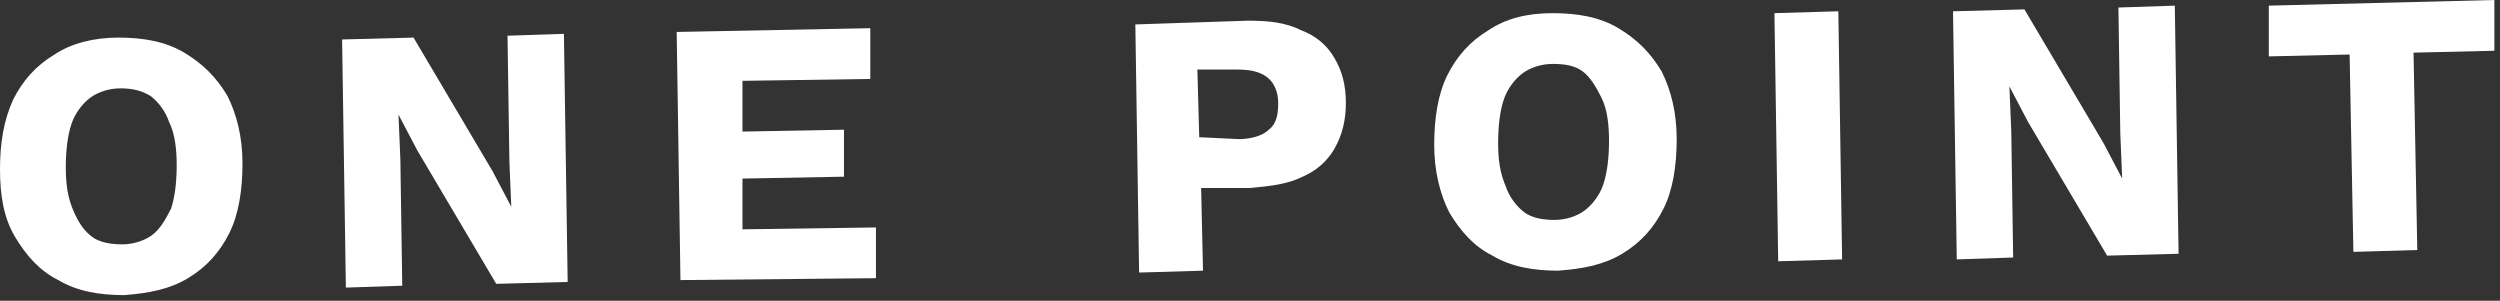 <svg width="133" height="16" viewBox="0 0 133 16" fill="none" xmlns="http://www.w3.org/2000/svg">
<rect x="0" y="0" width="133" height="16" fill="#333333" stroke="none"/>
<path d="M6.3 2C7.6 2 8.8 2.2 9.8 2.8C10.8 3.4 11.5 4.1 12.1 5.1C12.6 6.1 12.9 7.3 12.9 8.7C12.9 10.1 12.7 11.4 12.2 12.4C11.7 13.4 11 14.2 10 14.8C9 15.4 7.9 15.6 6.6 15.7C5.3 15.7 4.1 15.5 3.1 14.9C2.1 14.4 1.4 13.6 0.8 12.6C0.2 11.6 0 10.4 0 9C0 7.6 0.2 6.4 0.7 5.3C1.2 4.3 1.9 3.5 2.9 2.9C3.8 2.3 5 2 6.3 2ZM6.4 4.7C5.8 4.7 5.2 4.9 4.8 5.2C4.4 5.5 4 6 3.8 6.6C3.6 7.2 3.5 8 3.5 8.9C3.5 9.8 3.6 10.5 3.9 11.2C4.2 11.9 4.5 12.3 4.9 12.6C5.3 12.9 5.9 13 6.5 13C7.1 13 7.7 12.8 8.1 12.5C8.5 12.2 8.8 11.7 9.1 11.1C9.3 10.5 9.4 9.7 9.4 8.8C9.4 7.9 9.3 7.1 9 6.5C8.8 5.9 8.4 5.4 8 5.1C7.5 4.8 7 4.7 6.4 4.7Z" fill="white"/>
<path d="M30 1.8L30.2 15L26.4 15.1L22.2 8L21.2 6.1L21.3 8.5L21.4 15.2L18.4 15.3L18.2 2.1L22 2L26.2 9.1L27.2 11L27.1 8.6L27 1.9L30 1.8Z" fill="white"/>
<path d="M36.2 14.9L36 1.7L46.3 1.5V4.2L39.5 4.3V7L44.9 6.9V9.4L39.5 9.5V12.2L46.6 12.1V14.8L36.2 14.9Z" fill="white"/>
<path d="M66.4 1.1C67.5 1.1 68.4 1.2 69.2 1.6C70 1.9 70.6 2.4 71 3.1C71.4 3.8 71.6 4.5 71.6 5.5C71.6 6.4 71.4 7.2 71 7.9C70.6 8.6 70 9.1 69.3 9.4C68.5 9.8 67.6 9.9 66.5 10H63.9L64 14.4L60.6 14.5L60.4 1.3L66.4 1.1ZM65.9 7.4C66.6 7.4 67.2 7.2 67.5 6.9C67.9 6.6 68 6.1 68 5.5C68 4.9 67.8 4.4 67.4 4.1C67 3.8 66.5 3.7 65.8 3.7H63.7L63.8 7.3L65.9 7.4Z" fill="white"/>
<path d="M82.6 0.7C83.9 0.7 85.1 0.9 86.1 1.5C87.1 2.1 87.8 2.8 88.4 3.8C88.9 4.8 89.2 6 89.2 7.4C89.2 8.8 89 10.1 88.5 11.1C88 12.1 87.3 12.9 86.3 13.5C85.3 14.1 84.2 14.3 82.9 14.4C81.6 14.4 80.4 14.2 79.4 13.6C78.4 13.1 77.7 12.3 77.1 11.3C76.6 10.3 76.3 9.1 76.3 7.7C76.3 6.3 76.5 5 77 4C77.5 3 78.2 2.2 79.2 1.6C80.1 1 81.2 0.7 82.6 0.7ZM82.6 3.4C82 3.4 81.4 3.6 81 3.9C80.6 4.2 80.2 4.7 80 5.3C79.8 5.9 79.7 6.7 79.7 7.6C79.7 8.5 79.8 9.2 80.1 9.9C80.3 10.5 80.7 11 81.1 11.3C81.5 11.6 82.1 11.7 82.7 11.7C83.3 11.7 83.9 11.5 84.3 11.2C84.7 10.9 85.1 10.4 85.3 9.8C85.5 9.2 85.6 8.4 85.6 7.5C85.6 6.6 85.5 5.8 85.2 5.2C84.9 4.6 84.6 4.1 84.2 3.8C83.8 3.5 83.3 3.4 82.6 3.4Z" fill="white"/>
<path d="M97.8 0.6L98 13.8L94.6 13.9L94.4 0.7L97.8 0.6Z" fill="white"/>
<path d="M115.7 0.3L115.9 13.5L112.1 13.6L107.9 6.5L106.9 4.6L107 7L107.1 13.7L104.1 13.8L103.9 0.6L107.7 0.5L111.9 7.6L112.9 9.5L112.8 7.1L112.7 0.4L115.7 0.3Z" fill="white"/>
<path d="M132.7 0V2.7L128.4 2.8L128.6 13.3L125.2 13.4L125 2.9L120.7 3V0.3L132.7 0Z" fill="white"/>
</svg>
